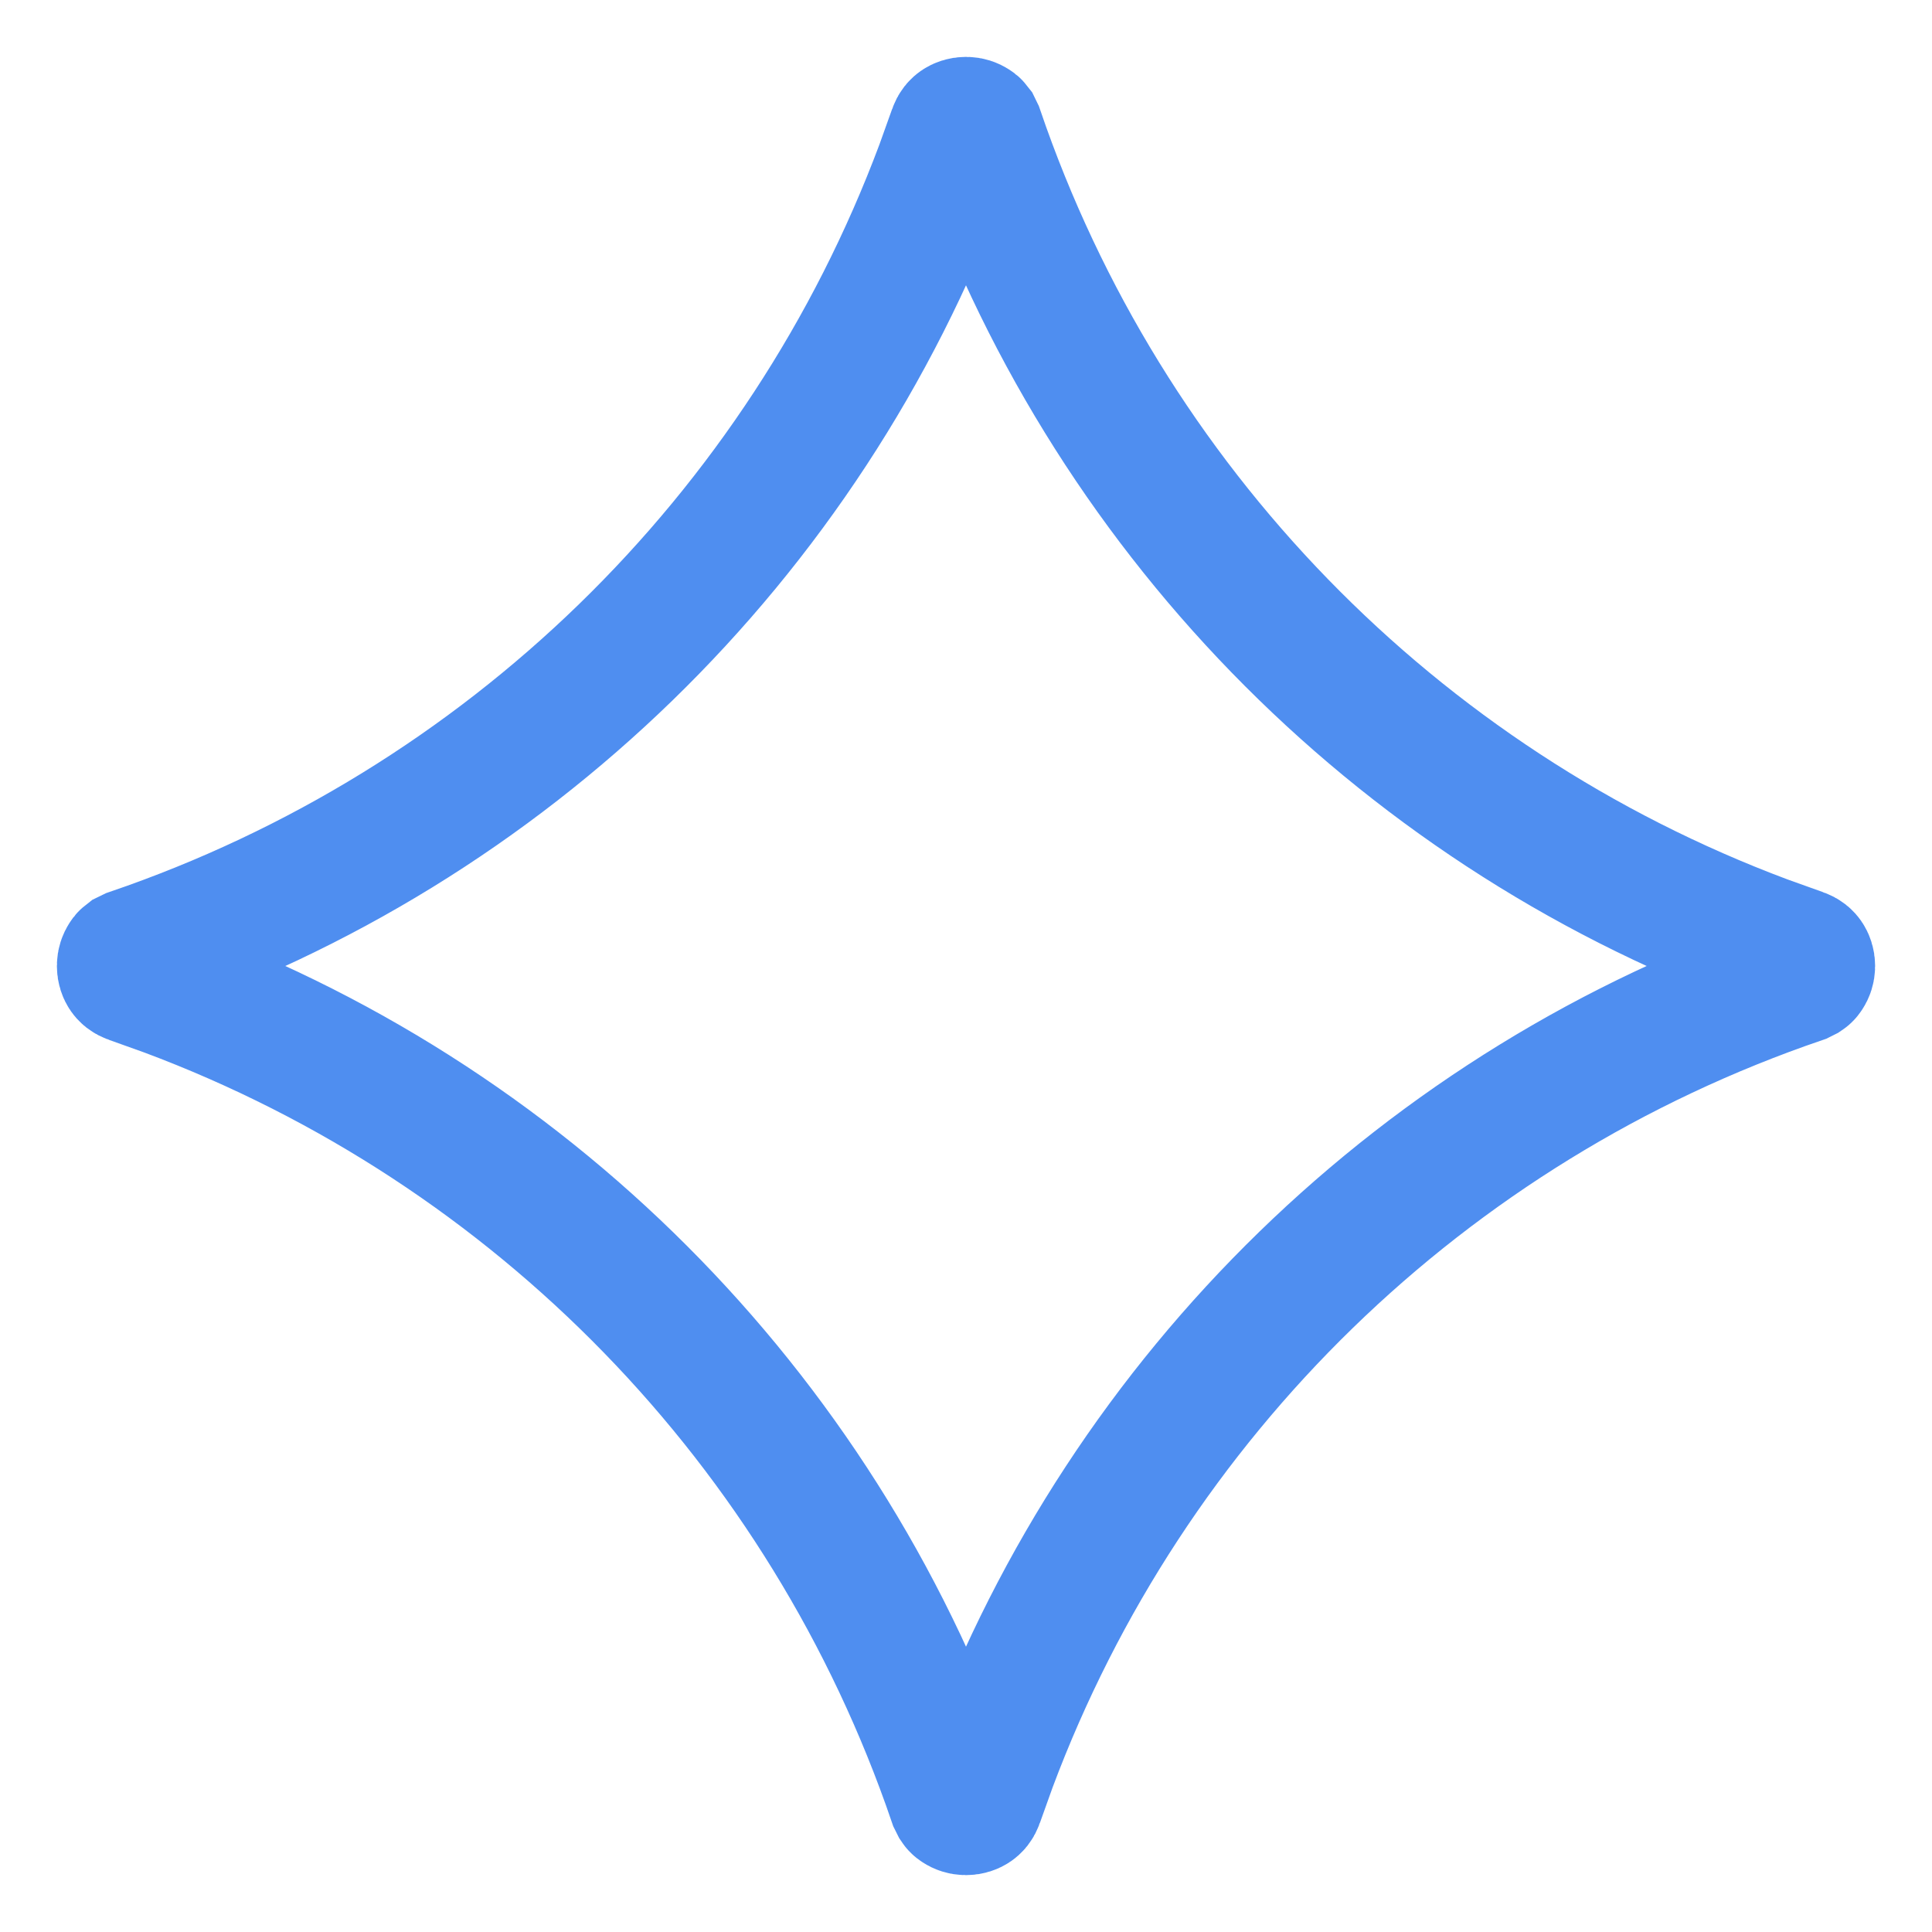 <svg width="18" height="18" viewBox="0 0 18 18" fill="none" xmlns="http://www.w3.org/2000/svg">
<path d="M9 1.155C9.028 1.155 9.05 1.164 9.063 1.173C9.068 1.176 9.075 1.18 9.081 1.188L9.1 1.227C10.293 4.722 12.99 7.491 16.438 8.78L16.773 8.9C16.808 8.912 16.82 8.927 16.827 8.937C16.836 8.95 16.845 8.972 16.845 9C16.845 9.028 16.836 9.05 16.827 9.063C16.824 9.068 16.82 9.075 16.811 9.081L16.773 9.1C13.278 10.293 10.509 12.99 9.22 16.438L9.1 16.773C9.088 16.808 9.073 16.82 9.063 16.827C9.05 16.836 9.028 16.845 9 16.845C8.972 16.845 8.95 16.836 8.937 16.827C8.932 16.824 8.925 16.82 8.919 16.811L8.9 16.773C7.707 13.278 5.01 10.509 1.562 9.22L1.227 9.1C1.192 9.088 1.18 9.073 1.173 9.063C1.164 9.05 1.155 9.028 1.155 9C1.155 8.972 1.164 8.95 1.173 8.937C1.176 8.932 1.18 8.925 1.188 8.919L1.227 8.9C4.722 7.707 7.491 5.01 8.78 1.562L8.9 1.227C8.912 1.192 8.927 1.18 8.937 1.173C8.95 1.164 8.972 1.155 9 1.155Z" stroke="#4F8EF0" stroke-width="1.25"/>
</svg>
